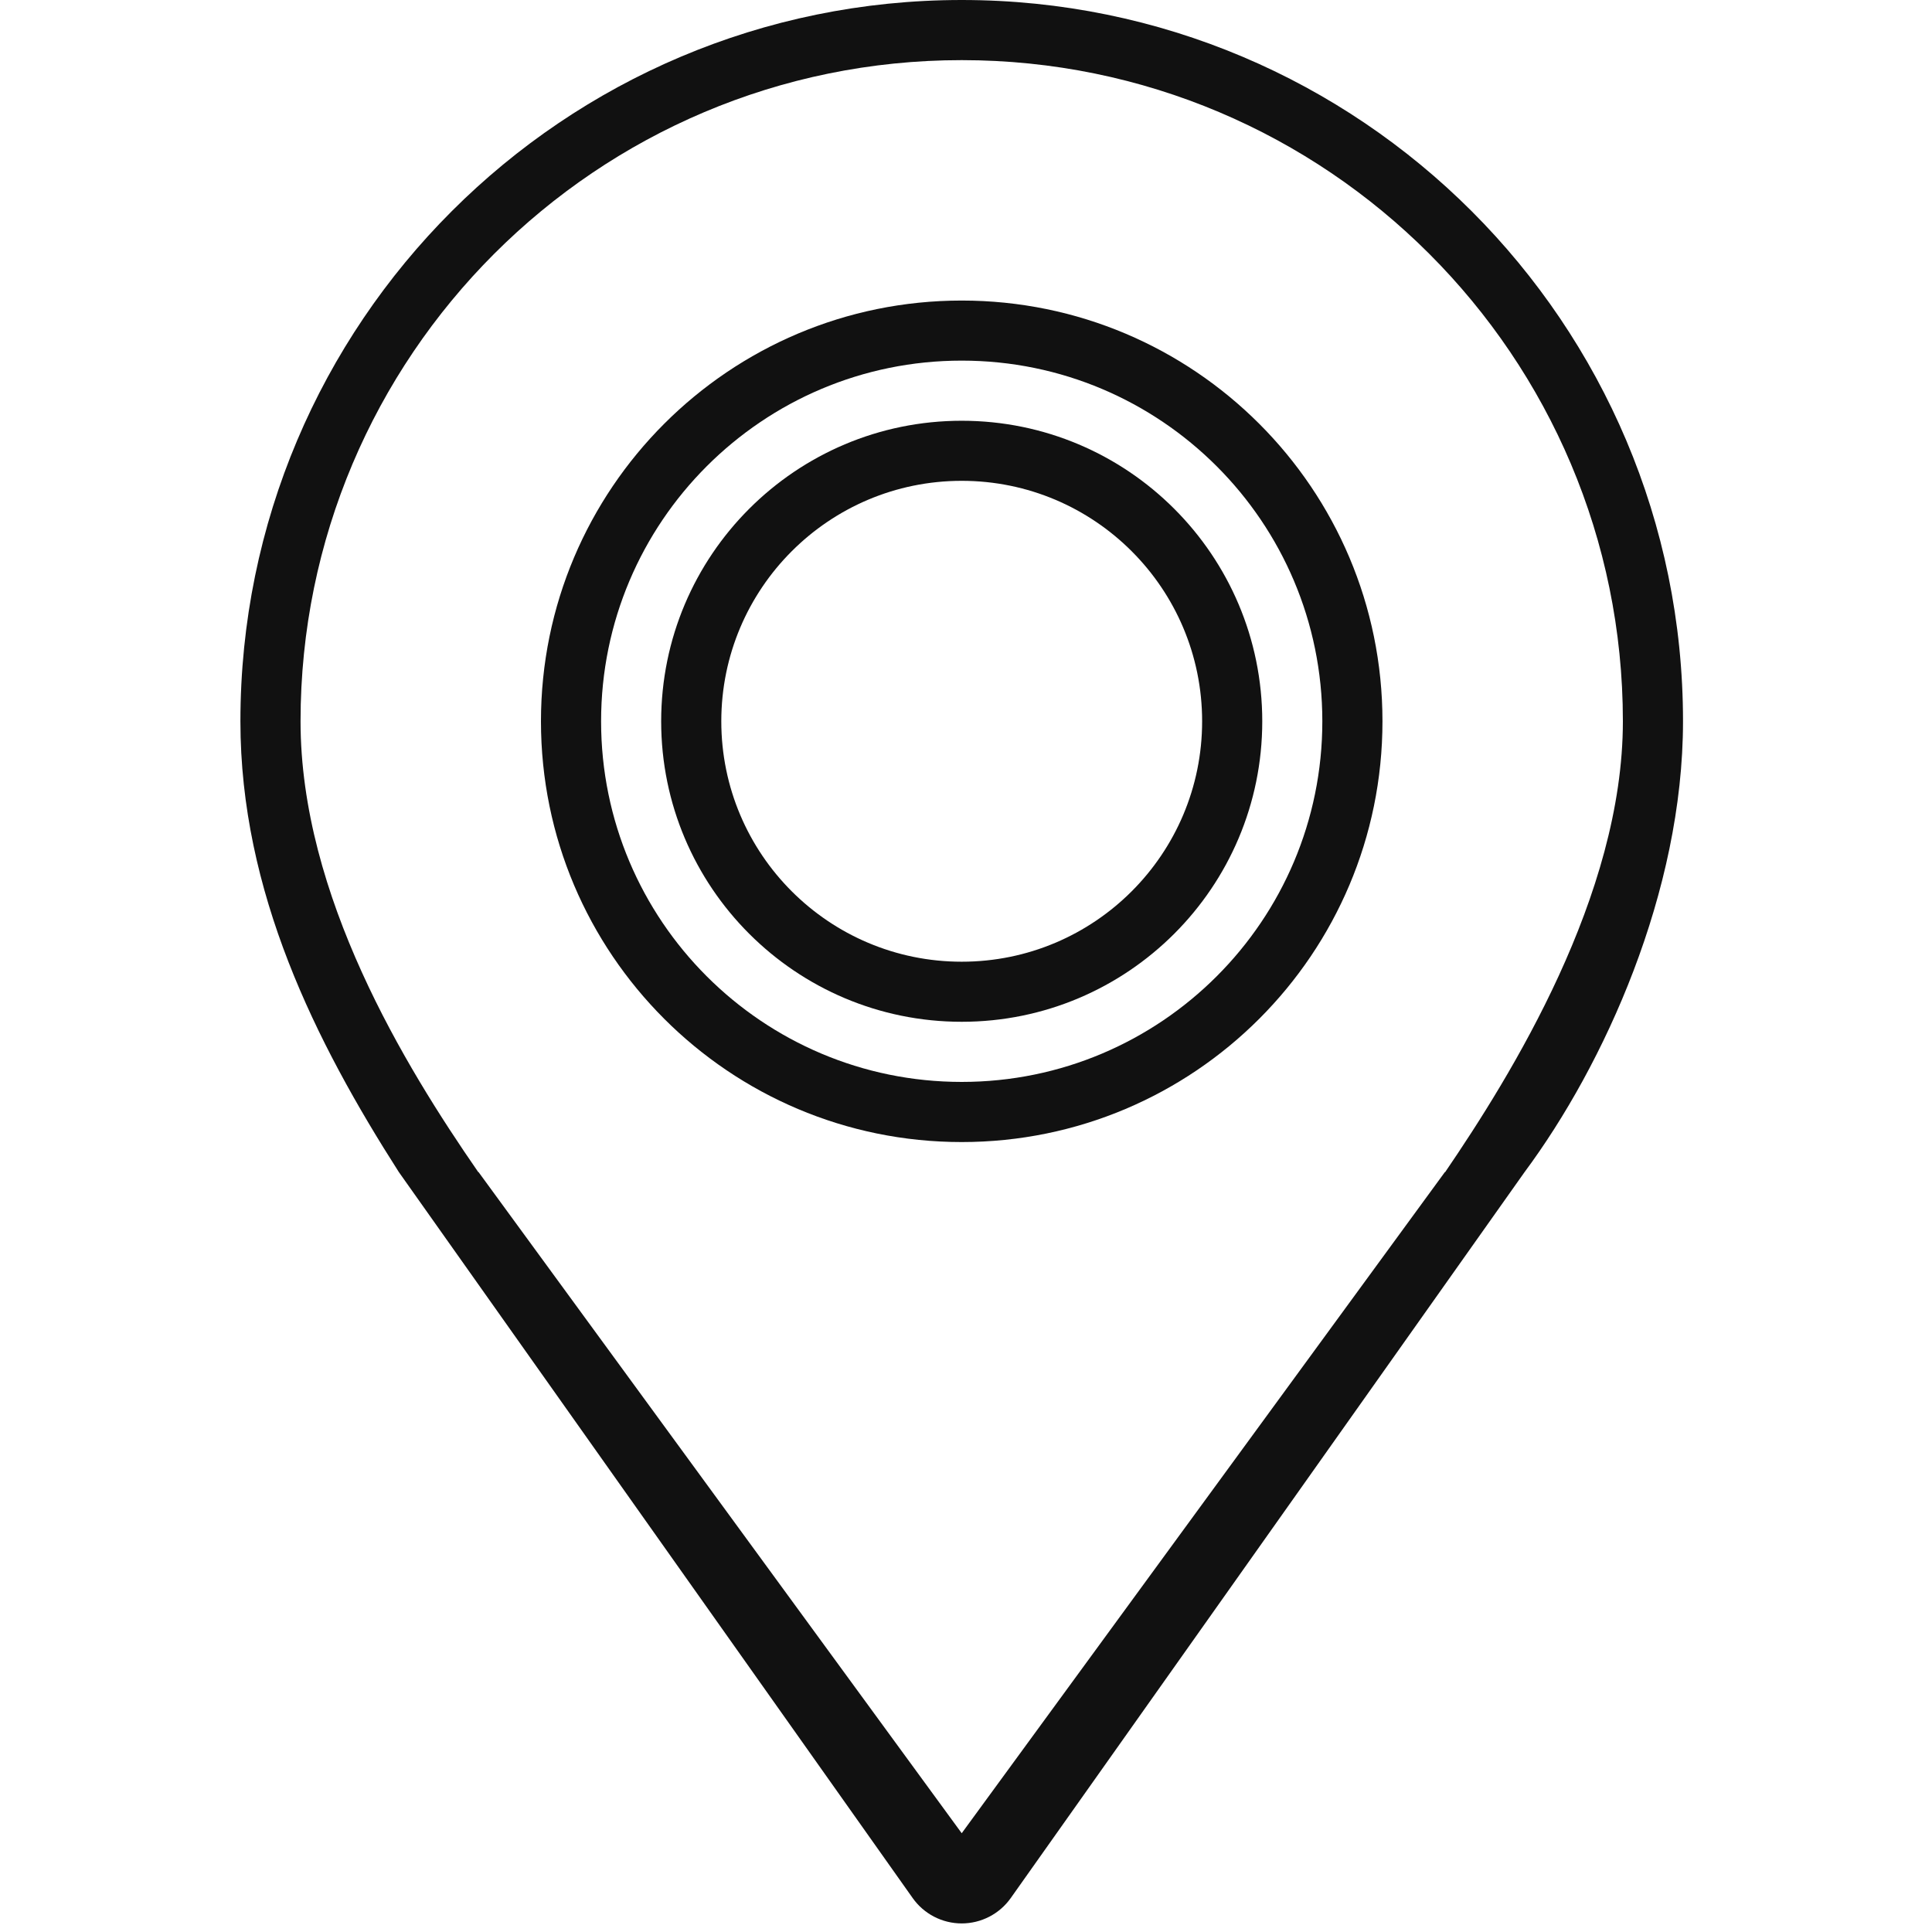 <?xml version="1.0" encoding="UTF-8"?>
<svg width="32px" height="32px" viewBox="0 0 32 32" version="1.1" xmlns="http://www.w3.org/2000/svg" xmlns:xlink="http://www.w3.org/1999/xlink">
    <title>CF61BB7B-01B2-4AC1-94DA-0197455712A1</title>
    <g id="Tax,-Retirement-&amp;-Estate-Planning" stroke="none" stroke-width="1" fill="none" fill-rule="evenodd">
        <g id="TREP" transform="translate(-978, -1402)">
            <g id="Build-Your-Expertise" transform="translate(0, 1114)">
                <g id="Cross-border" transform="translate(946, 256)">
                    <g id="Icon_CrossBorder" transform="translate(32, 32)">
                        <rect id="Rectangle" fill-opacity="0" fill="#FFFFFF" x="0" y="0" width="31.858" height="31.858"></rect>
                        <path d="M15.929,0 C9.331,0 3.982,5.349 3.982,11.947 C3.982,14.773 5.228,17.258 6.606,19.413 L15.117,31.438 C15.303,31.701 15.606,31.858 15.929,31.858 C16.251,31.858 16.555,31.701 16.741,31.438 L25.252,19.413 C26.569,17.64 27.876,14.773 27.876,11.947 C27.876,5.349 22.527,0 15.929,0 Z M23.937,19.413 L23.932,19.413 L15.929,30.364 L7.926,19.413 L7.921,19.413 C6.705,17.656 4.978,14.833 4.978,11.947 C4.978,5.899 9.881,0.996 15.929,0.996 C21.977,0.996 26.88,5.899 26.88,11.947 C26.88,14.833 25.029,17.811 23.937,19.413 Z" id="Shape" fill="#111111"></path>
                        <path d="M15.929,6.969 C13.18,6.969 10.951,9.198 10.951,11.947 C10.951,14.695 13.18,16.924 15.929,16.924 C18.678,16.924 20.907,14.695 20.907,11.947 C20.907,9.198 18.678,6.969 15.929,6.969 Z M15.929,15.929 C13.73,15.929 11.947,14.146 11.947,11.947 C11.947,9.747 13.73,7.964 15.929,7.964 C18.128,7.964 19.911,9.747 19.911,11.947 C19.911,14.146 18.128,15.929 15.929,15.929 Z" id="Shape" fill="#111111"></path>
                        <path d="M15.929,4.978 C12.08,4.978 8.96,8.098 8.96,11.947 C8.96,15.795 12.08,18.916 15.929,18.916 C19.778,18.916 22.898,15.795 22.898,11.947 C22.898,8.098 19.778,4.978 15.929,4.978 Z M15.929,17.92 C12.63,17.92 9.956,15.245 9.956,11.947 C9.956,8.648 12.63,5.973 15.929,5.973 C19.228,5.973 21.902,8.648 21.902,11.947 C21.902,15.245 19.228,17.92 15.929,17.92 Z" id="Shape" fill="#111111"></path>
                    </g>
                </g>
            </g>
        </g>
    </g>
</svg>